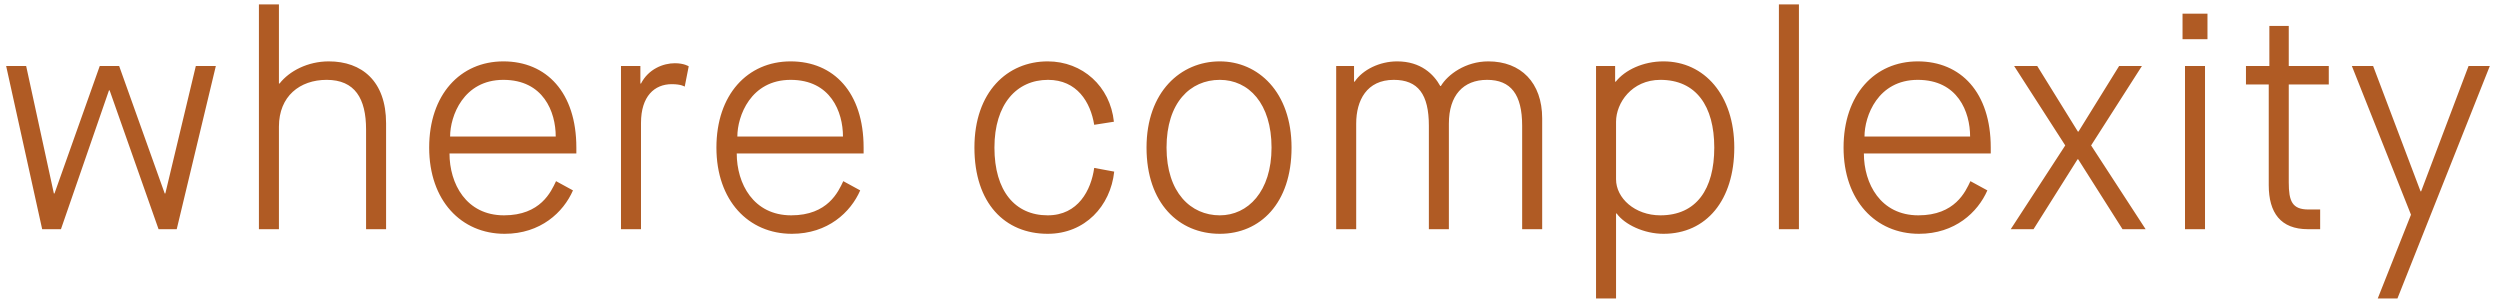 <svg
 xmlns="http://www.w3.org/2000/svg"
 xmlns:xlink="http://www.w3.org/1999/xlink"
 width="203px" height="25px">
<path fill-rule="evenodd"  fill="#b05b24"
 d="M194.672,24.236 L193.072,24.236 L195.772,17.435 L190.971,5.359 L192.697,5.359 L196.547,15.535 L196.597,15.535 L200.447,5.359 L202.173,5.359 L194.672,24.236 ZM185.847,14.810 C185.847,16.335 186.122,17.010 187.447,17.010 L188.397,17.010 L188.397,18.610 L187.397,18.610 C185.197,18.610 184.222,17.285 184.222,15.035 L184.222,6.859 L182.372,6.859 L182.372,5.359 L184.272,5.359 L184.272,2.108 L185.847,2.108 L185.847,5.359 L189.097,5.359 L189.097,6.859 L185.847,6.859 L185.847,14.810 ZM177.222,1.108 L179.247,1.108 L179.247,3.183 L177.222,3.183 L177.222,1.108 ZM172.348,18.610 L168.748,12.934 L168.698,12.934 L165.123,18.610 L163.272,18.610 L167.698,11.809 L163.547,5.359 L165.423,5.359 L168.723,10.684 L168.773,10.684 L172.073,5.359 L173.924,5.359 L169.798,11.809 L174.224,18.610 L172.348,18.610 ZM155.773,17.485 C158.748,17.485 159.598,15.560 159.998,14.710 L161.374,15.460 C160.598,17.235 158.748,18.985 155.823,18.985 C152.298,18.985 149.697,16.285 149.697,11.984 C149.697,7.684 152.223,4.984 155.723,4.984 C159.223,4.984 161.649,7.509 161.649,11.984 L161.649,12.459 L151.347,12.459 C151.347,14.910 152.698,17.485 155.773,17.485 ZM159.973,11.084 C159.973,9.084 158.973,6.484 155.723,6.484 C152.473,6.484 151.397,9.434 151.397,11.084 L159.973,11.084 ZM144.447,0.358 L146.073,0.358 L146.073,18.610 L144.447,18.610 L144.447,0.358 ZM135.073,18.985 C133.498,18.985 131.923,18.235 131.273,17.335 L131.223,17.335 L131.223,24.236 L129.598,24.236 L129.598,5.359 L131.148,5.359 L131.148,6.634 L131.198,6.634 C131.948,5.684 133.423,4.984 135.073,4.984 C138.399,4.984 140.824,7.734 140.824,11.984 C140.824,16.235 138.574,18.985 135.073,18.985 ZM134.823,6.484 C132.498,6.484 131.223,8.359 131.223,9.884 L131.223,14.560 C131.223,16.085 132.748,17.485 134.823,17.485 C137.749,17.485 139.199,15.360 139.199,11.984 C139.199,8.609 137.724,6.484 134.823,6.484 ZM123.599,10.209 C123.599,7.659 122.674,6.484 120.749,6.484 C118.824,6.484 117.649,7.734 117.649,10.034 L117.649,18.610 L116.024,18.610 L116.024,10.209 C116.024,7.659 115.149,6.484 113.173,6.484 C110.973,6.484 110.123,8.159 110.123,10.034 L110.123,18.610 L108.498,18.610 L108.498,5.359 L109.948,5.359 L109.948,6.634 L109.998,6.634 C110.648,5.659 112.023,4.984 113.448,4.984 C115.374,4.984 116.424,6.034 116.949,6.984 L116.999,6.984 C117.549,6.059 118.999,4.984 120.849,4.984 C123.499,4.984 125.225,6.709 125.225,9.609 L125.225,18.610 L123.599,18.610 L123.599,10.209 ZM99.049,18.985 C95.723,18.985 93.098,16.510 93.098,11.984 C93.098,7.459 95.873,4.984 99.049,4.984 C102.149,4.984 104.874,7.459 104.874,11.984 C104.874,16.510 102.324,18.985 99.049,18.985 ZM99.049,6.484 C96.648,6.484 94.723,8.334 94.723,11.984 C94.723,15.635 96.698,17.485 99.049,17.485 C101.324,17.485 103.249,15.560 103.249,11.984 C103.249,8.409 101.399,6.484 99.049,6.484 ZM85.074,17.485 C87.549,17.485 88.599,15.435 88.849,13.635 L90.474,13.935 C90.174,16.735 88.099,18.985 85.074,18.985 C81.598,18.985 79.123,16.510 79.123,11.984 C79.123,7.459 81.798,4.984 85.074,4.984 C87.899,4.984 90.149,7.009 90.449,9.884 L88.849,10.134 C88.549,8.284 87.449,6.484 85.099,6.484 C82.548,6.484 80.748,8.459 80.748,11.984 C80.748,15.510 82.423,17.485 85.074,17.485 ZM64.249,17.485 C67.224,17.485 68.074,15.560 68.474,14.710 L69.849,15.460 C69.074,17.235 67.224,18.985 64.299,18.985 C60.773,18.985 58.173,16.285 58.173,11.984 C58.173,7.684 60.698,4.984 64.199,4.984 C67.699,4.984 70.125,7.509 70.125,11.984 L70.125,12.459 L59.823,12.459 C59.823,14.910 61.173,17.485 64.249,17.485 ZM68.449,11.084 C68.449,9.084 67.449,6.484 64.199,6.484 C60.948,6.484 59.873,9.434 59.873,11.084 L68.449,11.084 ZM54.549,6.834 C53.149,6.834 52.049,7.809 52.049,9.984 L52.049,18.610 L50.424,18.610 L50.424,5.359 L51.999,5.359 L51.999,6.784 L52.049,6.784 C52.649,5.609 53.849,5.134 54.799,5.134 C55.549,5.134 55.924,5.384 55.924,5.384 L55.599,7.034 C55.599,7.034 55.324,6.834 54.549,6.834 ZM40.924,17.485 C43.900,17.485 44.750,15.560 45.150,14.710 L46.525,15.460 C45.750,17.235 43.900,18.985 40.974,18.985 C37.449,18.985 34.849,16.285 34.849,11.984 C34.849,7.684 37.374,4.984 40.874,4.984 C44.375,4.984 46.800,7.509 46.800,11.984 L46.800,12.459 L36.499,12.459 C36.499,14.910 37.849,17.485 40.924,17.485 ZM45.125,11.084 C45.125,9.084 44.125,6.484 40.874,6.484 C37.624,6.484 36.549,9.434 36.549,11.084 L45.125,11.084 ZM29.725,10.509 C29.725,8.009 28.825,6.484 26.524,6.484 C24.349,6.484 22.649,7.809 22.649,10.284 L22.649,18.610 L21.024,18.610 L21.024,0.358 L22.649,0.358 L22.649,6.784 L22.699,6.784 C23.499,5.759 24.999,4.984 26.699,4.984 C29.375,4.984 31.350,6.584 31.350,10.009 L31.350,18.610 L29.725,18.610 L29.725,10.509 ZM12.875,18.610 L8.900,7.334 L8.850,7.334 L4.949,18.610 L3.424,18.610 L0.499,5.359 L2.124,5.359 L4.374,15.710 L4.424,15.710 L8.100,5.359 L9.675,5.359 L13.375,15.710 L13.425,15.710 L15.901,5.359 L17.526,5.359 L14.350,18.610 L12.875,18.610 ZM179.047,18.610 L177.422,18.610 L177.422,5.359 L179.047,5.359 L179.047,18.610 Z"/>
</svg>